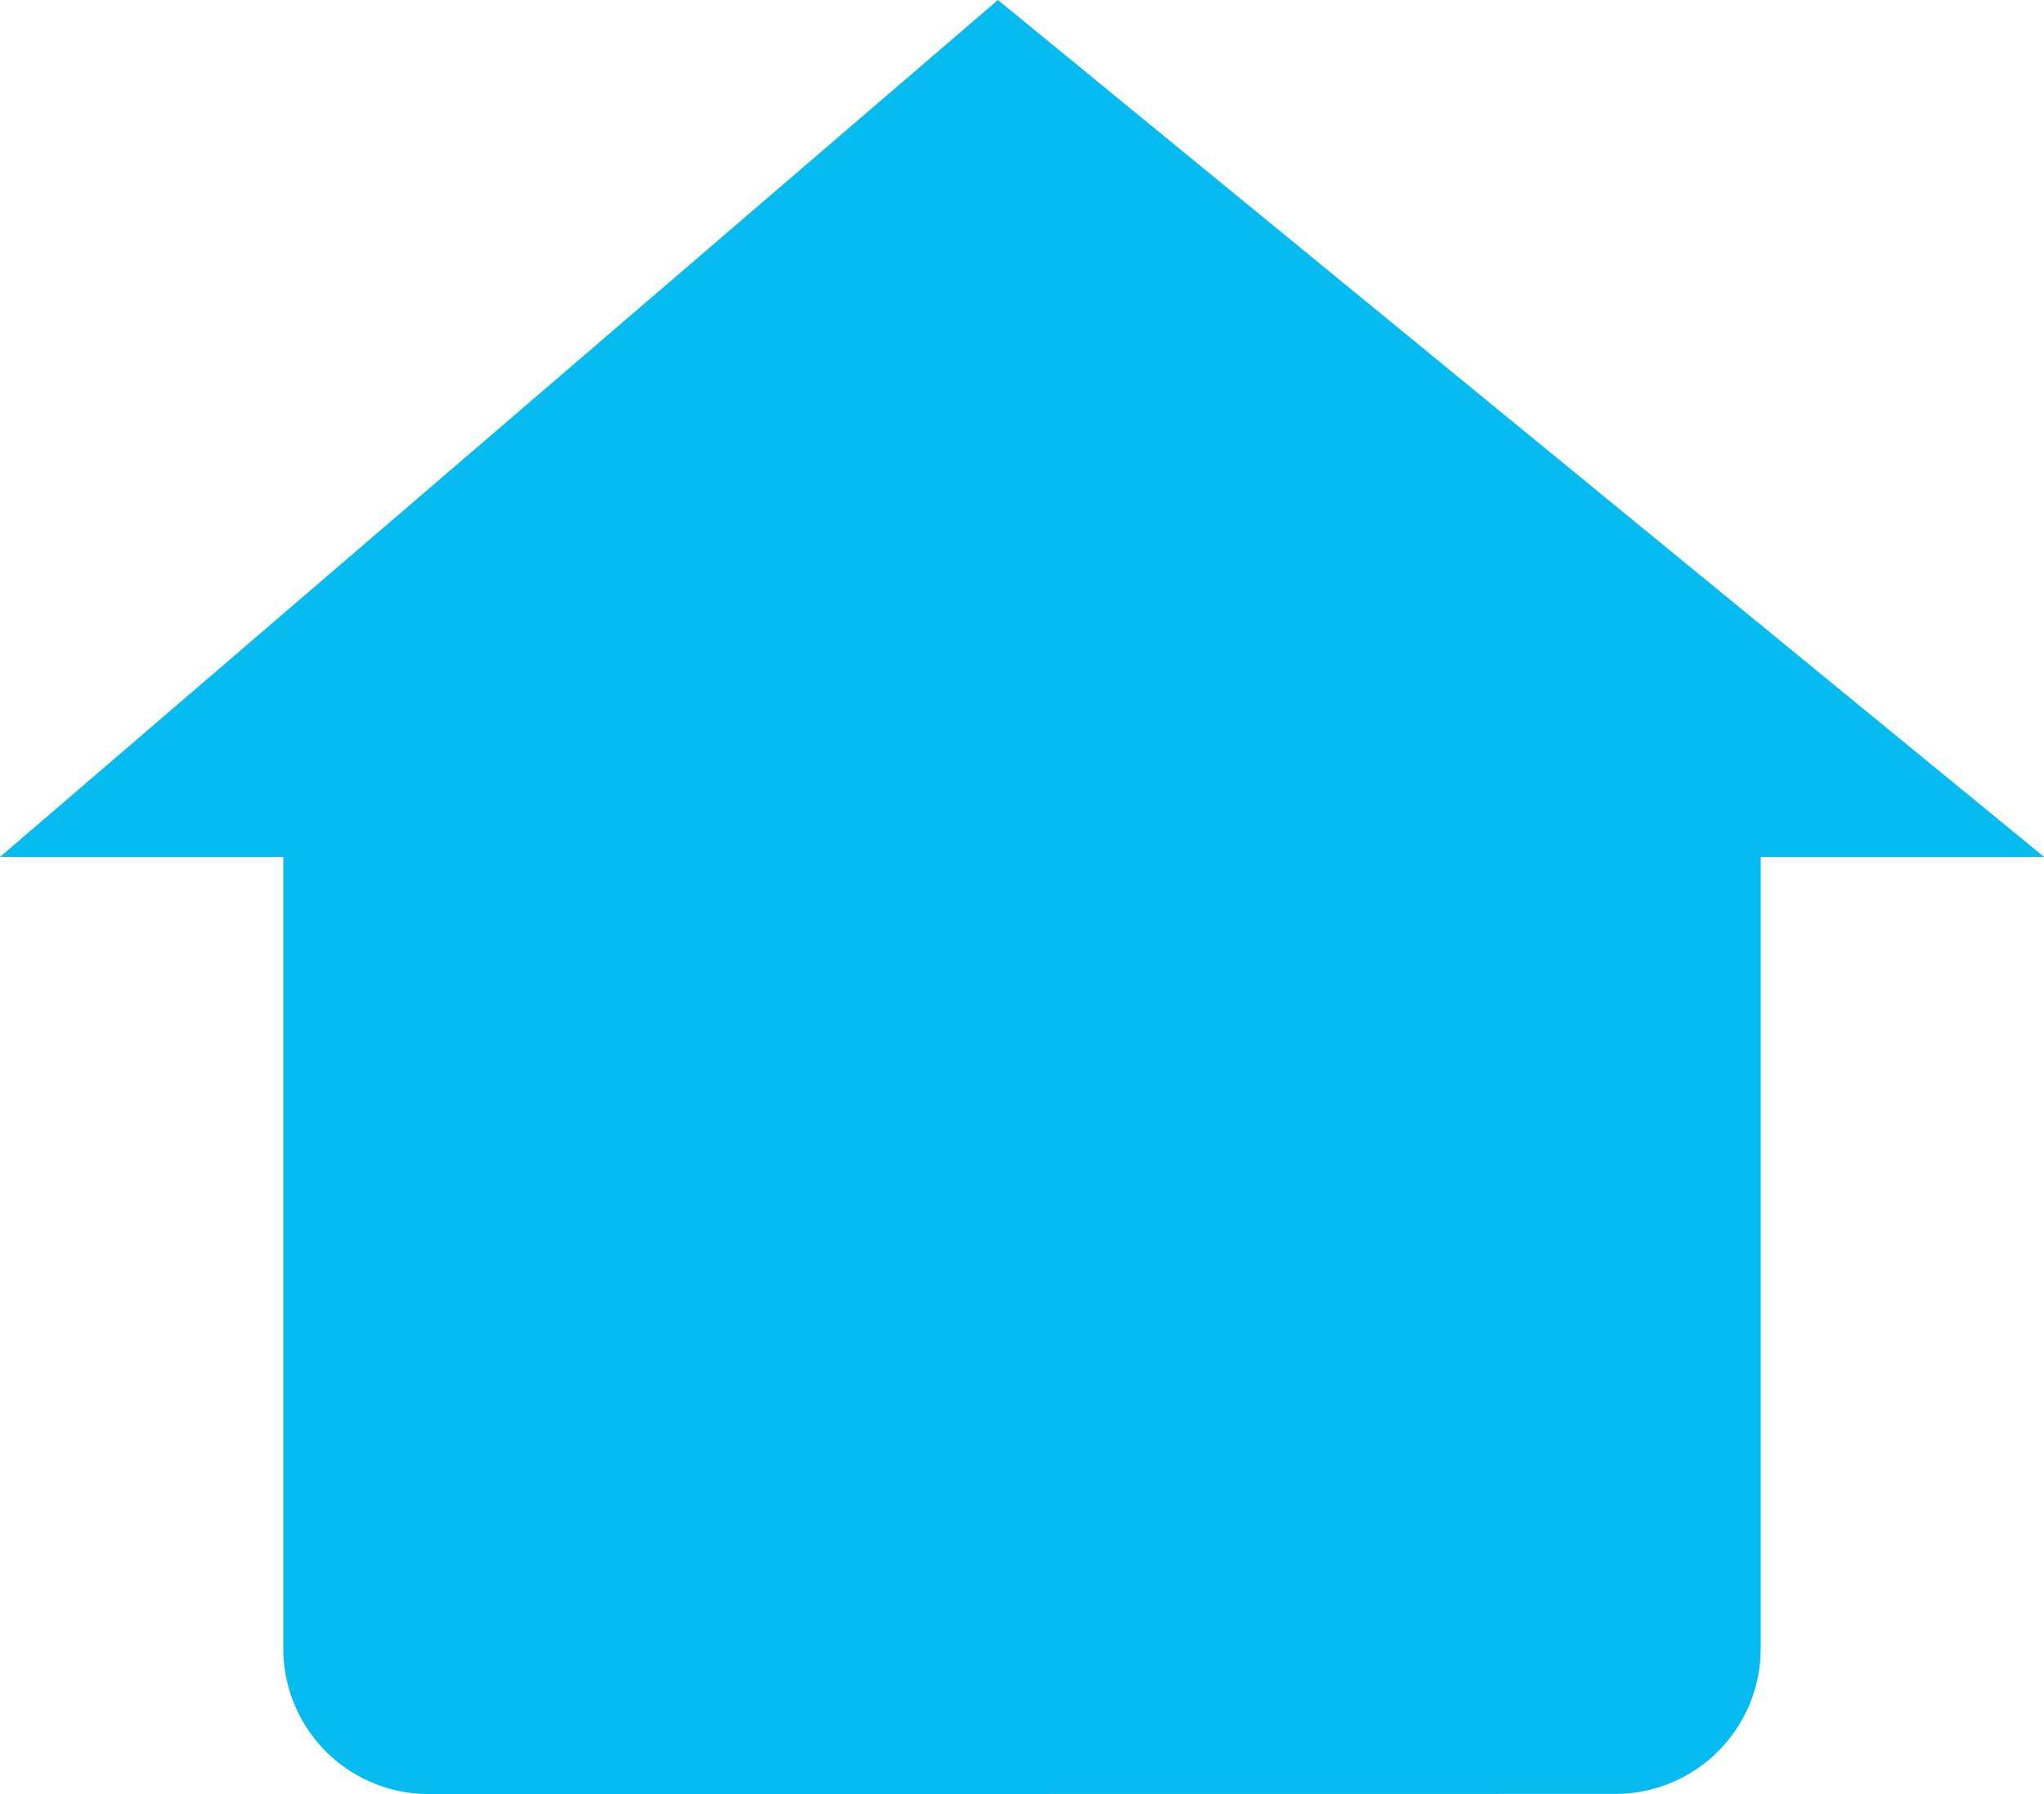<svg xmlns="http://www.w3.org/2000/svg" width="14.055" height="12.335" viewBox="0 0 14.055 12.335">
  <path id="Union_1" data-name="Union 1" d="M3.92,12.335a1,1,0,0,1-1-1V5.892H.972L7.834,0l7.194,5.892H13.079v5.442a1,1,0,0,1-1,1Z" transform="translate(-0.972)" fill="#05bbef"/>
</svg>

